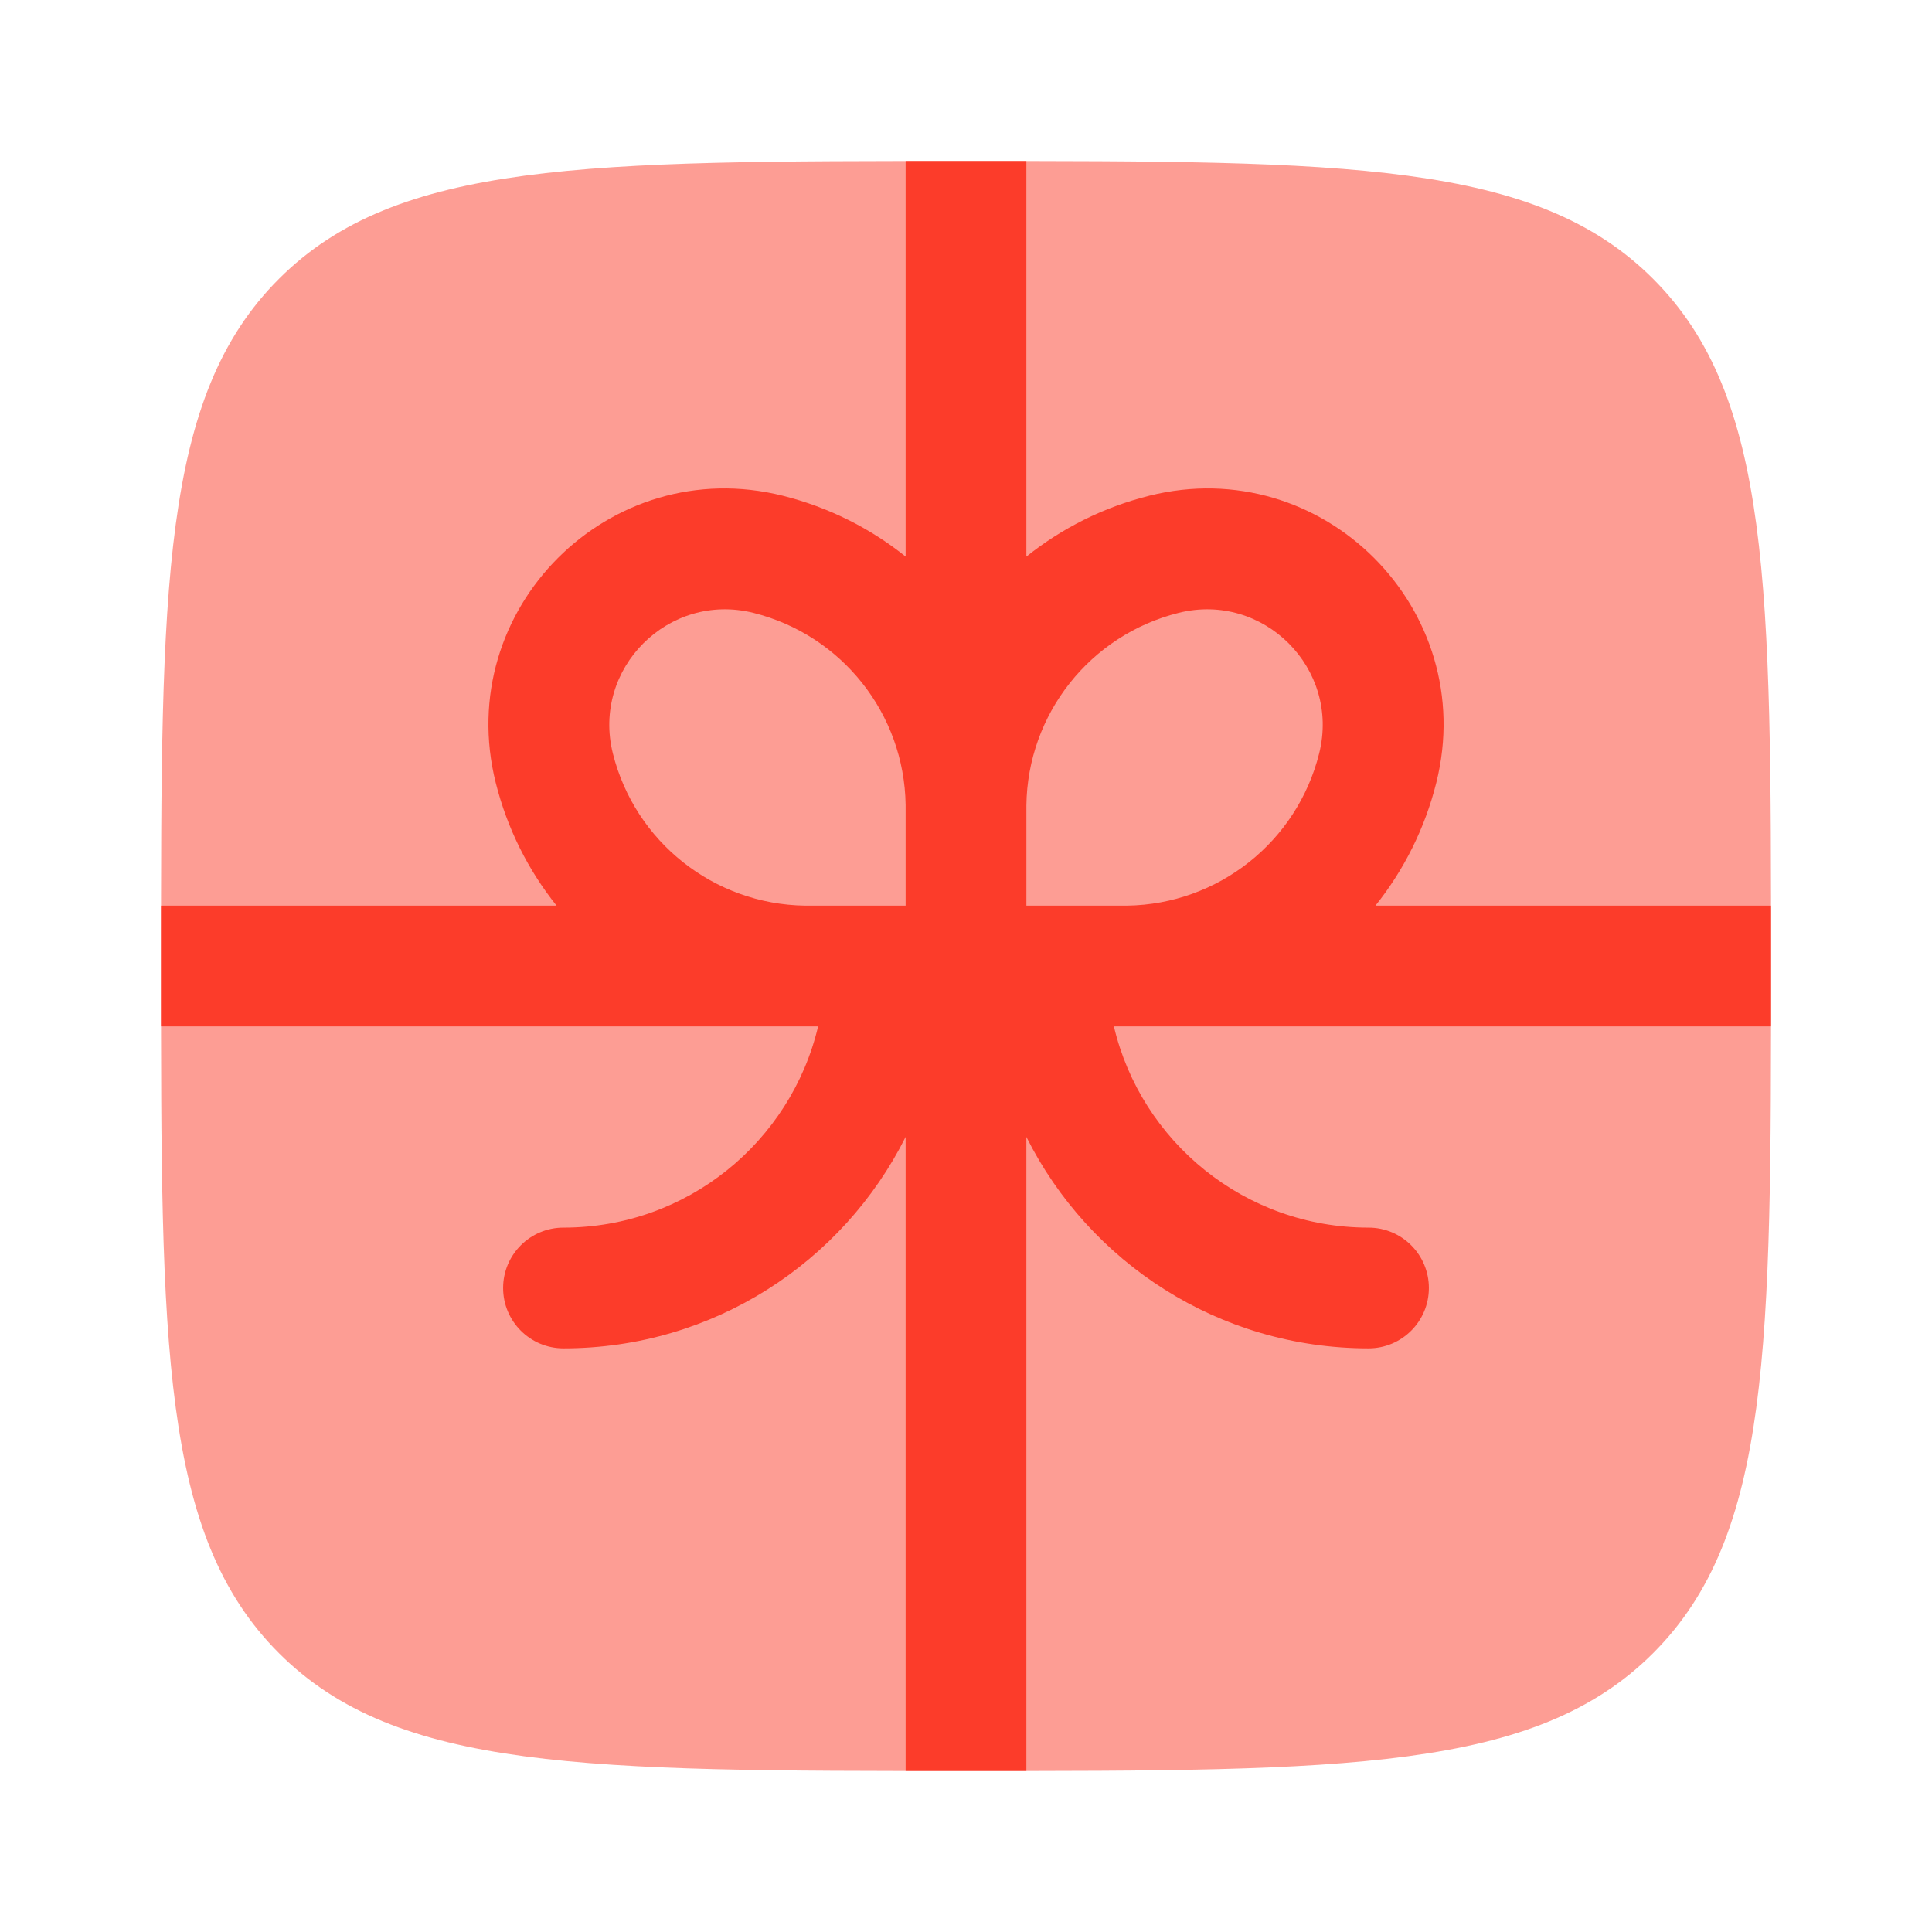 <?xml version="1.0" encoding="UTF-8"?>
<svg id="Layer_1" xmlns="http://www.w3.org/2000/svg" version="1.1" viewBox="0 0 800 800">
  <!-- Generator: Adobe Illustrator 29.6.1, SVG Export Plug-In . SVG Version: 2.1.1 Build 9)  -->
  <defs>
    <style>
      .st0 {
        fill-rule: evenodd;
      }

      .st0, .st1 {
        fill: #fc3c2a;
      }

      .st1 {
        isolation: isolate;
        opacity: .5;
      }
    </style>
  </defs>
  <path class="st1" d="M66.67,400c0-157.13,0-235.7,48.82-284.52,48.82-48.82,127.38-48.82,284.52-48.82s235.7,0,284.52,48.82c48.82,48.82,48.82,127.38,48.82,284.52s0,235.7-48.82,284.52c-48.81,48.82-127.38,48.82-284.52,48.82s-235.7,0-284.52-48.82c-48.82-48.81-48.82-127.38-48.82-284.52Z"/>
  <path class="st0" d="M230.46,375H66.67c0,8.11,0,16.44,0,25s0,16.89,0,25h266.24c.53,0,1.06.01,1.6.01h4.25c-11.29,47.77-54.21,83.32-105.43,83.32-13.81,0-25,11.19-25,25s11.19,25,25,25c62,0,115.68-35.64,141.67-87.55v262.54c8.11,0,16.44,0,25,0s16.89,0,25,0v-262.54c25.99,51.91,79.67,87.55,141.67,87.55,13.81,0,25-11.19,25-25s-11.19-25-25-25c-51.22,0-94.14-35.55-105.43-83.32h4.26c.53,0,1.07,0,1.6-.01h266.23c0-8.11,0-16.44,0-25s0-16.89,0-25h-163.78c11.69-14.61,20.43-31.84,25.2-50.91,17.94-71.77-47.07-136.77-118.83-118.83-19.07,4.77-36.3,13.51-50.92,25.21V66.67c-8.11,0-16.44,0-25,0s-16.89,0-25,0v163.79c-14.61-11.7-31.84-20.43-50.91-25.2-71.77-17.94-136.77,47.07-118.83,118.83,4.77,19.06,13.5,36.3,25.2,50.91ZM375,375h-41.75c-37.66-.57-70.32-26.39-79.48-63.03-8.79-35.15,23.05-66.99,58.2-58.2,36.64,9.16,62.47,41.82,63.03,79.48v41.75ZM466.76,375h-41.75v-41.48c.44-37.77,26.3-70.57,63.03-79.75,35.15-8.79,66.99,23.05,58.2,58.2-9.16,36.64-41.82,62.47-79.48,63.03Z"/>
</svg>